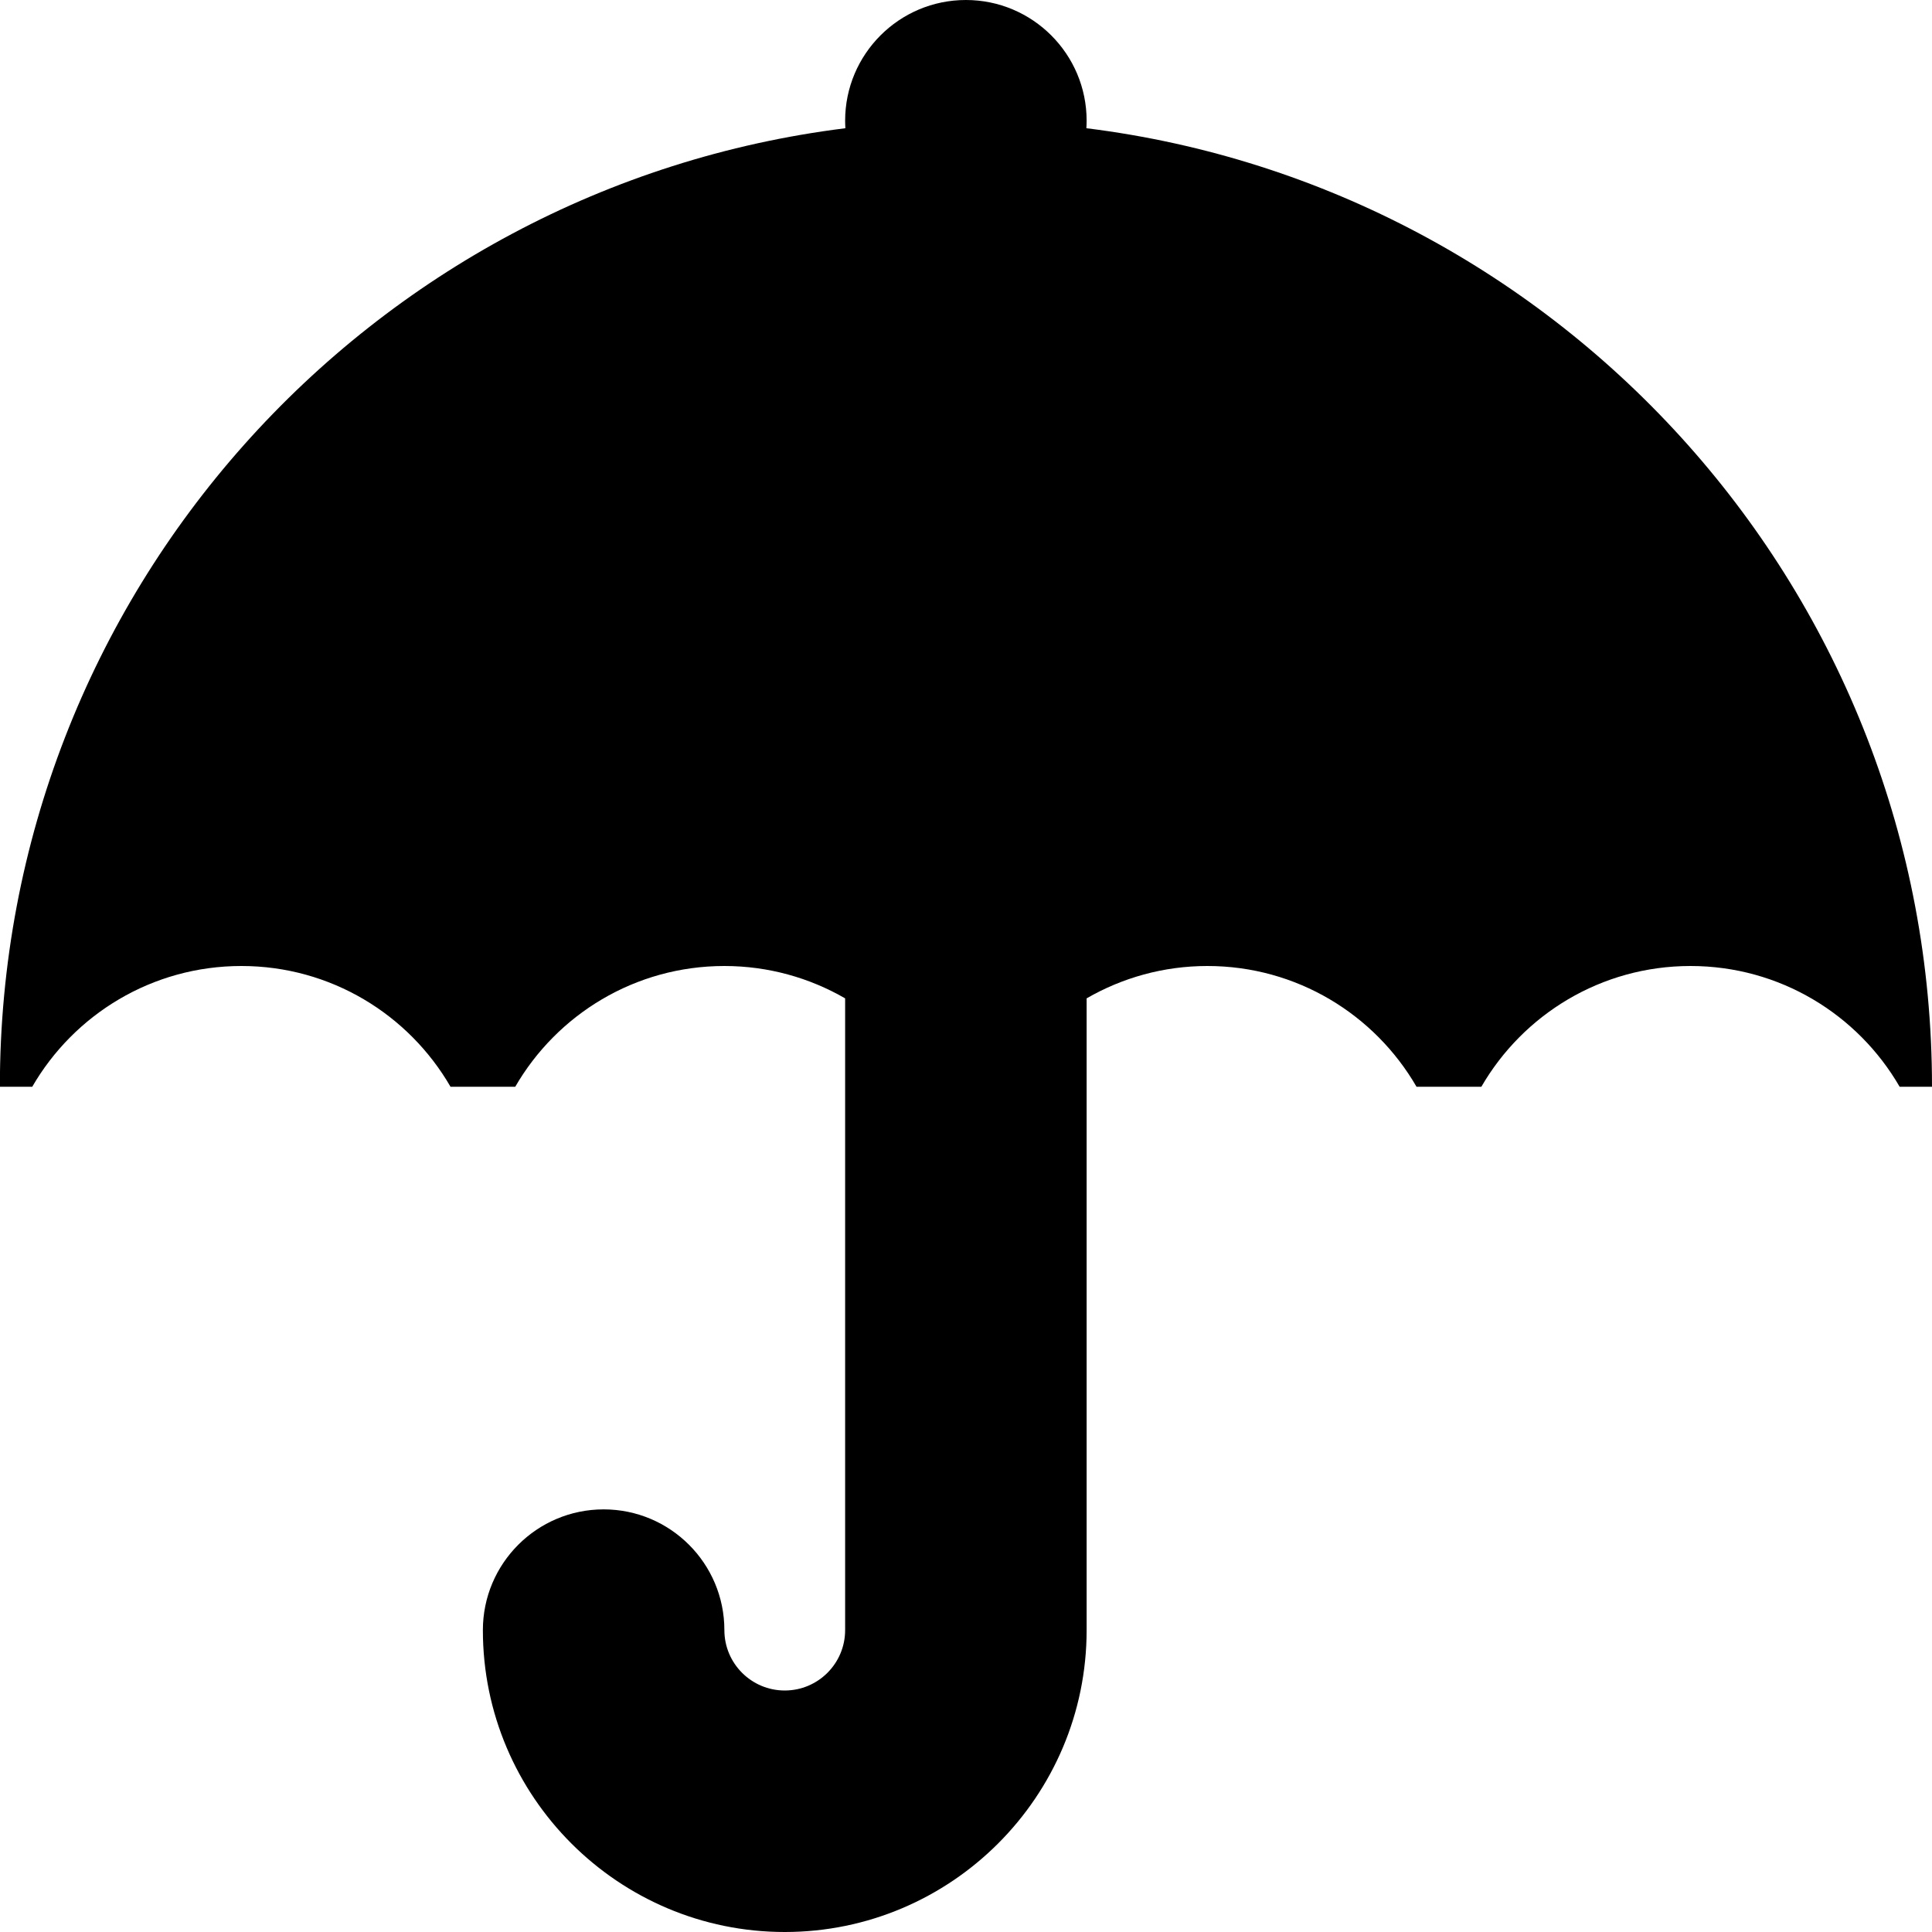 <!-- Generated by IcoMoon.io -->
<svg version="1.1" xmlns="http://www.w3.org/2000/svg" width="16" height="16" viewBox="0 0 16 16">
<title>umbrella</title>
<path d="M8.998 1.062c3.947 0.491 7.002 3.858 7.002 7.938h-0.268c-0.346-0.598-0.992-1-1.732-1s-1.386 0.402-1.732 1h-0.537c-0.346-0.598-0.992-1-1.732-1-0.364 0-0.706 0.098-1 0.268v5.232c0 1.379-1.122 2.5-2.5 2.5s-2.5-1.121-2.5-2.5c0-0.552 0.448-1 1-1s1 0.448 1 1c0 0.276 0.224 0.5 0.5 0.5s0.5-0.224 0.5-0.5v-5.232c-0.294-0.17-0.636-0.268-1-0.268-0.74 0-1.386 0.402-1.732 1h-0.536c-0.346-0.598-0.992-1-1.732-1s-1.386 0.402-1.732 1h-0.268c0-4.080 3.055-7.447 7.002-7.938-0.001-0.020-0.002-0.041-0.002-0.062 0-0.552 0.448-1 1-1s1 0.448 1 1c0 0.021-0.001 0.041-0.002 0.062z"></path>
</svg>
